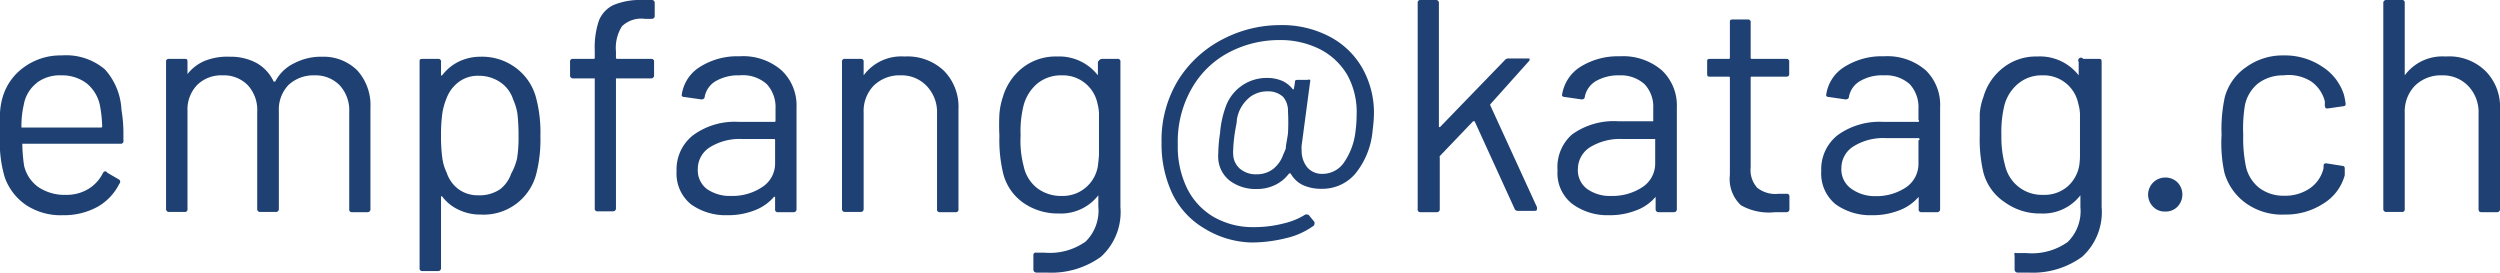 <svg xmlns="http://www.w3.org/2000/svg" viewBox="0 0 115.47 12.59"><defs><style>.cls-1{fill:#1e4072;}</style></defs><g id="alle_gerastert" data-name="alle gerastert"><path class="cls-1" d="M6.09,6.57V7A.13.13,0,0,1,6,7.16H1.42a0,0,0,0,0,0,0,7.86,7.86,0,0,0,.08,1,1.67,1.67,0,0,0,.66,1,2.18,2.18,0,0,0,1.29.36,1.93,1.93,0,0,0,1-.26,1.78,1.78,0,0,0,.7-.76c.06-.08.13-.1.2,0l.55.32a.13.13,0,0,1,0,.19,2.5,2.5,0,0,1-1,1.06,3.23,3.23,0,0,1-1.61.39A2.91,2.91,0,0,1,1.61,10a2.59,2.59,0,0,1-1-1.29A5.7,5.7,0,0,1,.39,6.75c0-.39,0-.71,0-1a3.06,3.06,0,0,1,.1-.66,2.59,2.59,0,0,1,1-1.46,2.85,2.85,0,0,1,1.75-.55,2.76,2.76,0,0,1,2,.65A3,3,0,0,1,6,5.59,6.66,6.66,0,0,1,6.09,6.57Zm-4-2.22a1.62,1.62,0,0,0-.6,1,4.3,4.3,0,0,0-.11,1s0,.06,0,.06H5.05a.05.05,0,0,0,.06-.06A6,6,0,0,0,5,5.36a1.77,1.77,0,0,0-.62-1A1.89,1.89,0,0,0,3.22,4,1.77,1.77,0,0,0,2.08,4.35Z" transform="translate(-0.39 -0.52)"/><path class="cls-1" d="M16.89,3.77a2.39,2.39,0,0,1,.61,1.72v4.69a.13.13,0,0,1-.14.14h-.7a.12.12,0,0,1-.14-.14V5.69a1.7,1.7,0,0,0-.44-1.23A1.56,1.56,0,0,0,14.92,4a1.69,1.69,0,0,0-1.2.44,1.63,1.63,0,0,0-.45,1.21v4.52a.13.13,0,0,1-.14.14h-.72a.13.13,0,0,1-.14-.14V5.69a1.69,1.69,0,0,0-.43-1.23A1.54,1.54,0,0,0,10.68,4a1.59,1.59,0,0,0-1.18.44,1.63,1.63,0,0,0-.45,1.21v4.52a.12.12,0,0,1-.14.14H8.2a.13.13,0,0,1-.14-.14V3.38a.12.12,0,0,1,.14-.14h.71c.1,0,.14,0,.14.14v.56a0,0,0,0,0,0,0s0,0,0,0a2,2,0,0,1,.8-.61A2.79,2.79,0,0,1,11,3.14a2.53,2.53,0,0,1,1.24.29,1.89,1.89,0,0,1,.79.86s0,0,.07,0A1.93,1.93,0,0,1,14,3.43a2.68,2.68,0,0,1,1.28-.29A2.21,2.21,0,0,1,16.89,3.77Z" transform="translate(-0.39 -0.52)"/><path class="cls-1" d="M25.35,6.78a6.48,6.48,0,0,1-.18,1.73,2.51,2.51,0,0,1-2.59,1.92,2.26,2.26,0,0,1-1-.22,2,2,0,0,1-.77-.62.06.06,0,0,0-.05,0,.05.05,0,0,0,0,0V12.9a.13.13,0,0,1-.14.14h-.71a.12.12,0,0,1-.14-.14V3.38c0-.1,0-.14.14-.14h.71a.12.12,0,0,1,.14.14V4a.05.05,0,0,0,0,0,.06.06,0,0,0,.05,0,2.2,2.2,0,0,1,.76-.63,2.31,2.31,0,0,1,1-.23,2.61,2.61,0,0,1,1.64.51A2.51,2.51,0,0,1,25.14,5,6.14,6.14,0,0,1,25.35,6.78ZM24.27,7.85a6,6,0,0,0,.07-1.07,8.89,8.89,0,0,0-.05-1,2.63,2.63,0,0,0-.2-.67,1.51,1.51,0,0,0-.59-.79,1.75,1.75,0,0,0-1-.3,1.47,1.47,0,0,0-.94.3,1.68,1.68,0,0,0-.56.78,2.87,2.87,0,0,0-.18.66,7,7,0,0,0-.06,1,7.29,7.29,0,0,0,.06,1.06,2.19,2.19,0,0,0,.2.67,1.55,1.55,0,0,0,.55.77,1.5,1.5,0,0,0,.92.28,1.68,1.68,0,0,0,1-.28A1.54,1.54,0,0,0,24,8.54,2.67,2.67,0,0,0,24.27,7.85Z" transform="translate(-0.39 -0.52)"/><path class="cls-1" d="M29.12,1.73a1.86,1.86,0,0,0-.28,1.17v.28s0,.06.05.06h1.57a.12.12,0,0,1,.14.14V4a.13.13,0,0,1-.14.14H28.89s-.05,0-.05,0v6a.13.13,0,0,1-.14.14H28a.12.12,0,0,1-.14-.14v-6s0,0-.06,0h-.94A.13.13,0,0,1,26.72,4V3.38a.12.12,0,0,1,.14-.14h.94a.05.05,0,0,0,.06-.06V2.84a3.86,3.86,0,0,1,.19-1.36,1.35,1.35,0,0,1,.68-.73A3.25,3.25,0,0,1,30.08.52h.41a.13.13,0,0,1,.14.14v.59a.13.13,0,0,1-.14.14h-.32A1.28,1.28,0,0,0,29.12,1.73Z" transform="translate(-0.39 -0.52)"/><path class="cls-1" d="M36.49,3.77a2.23,2.23,0,0,1,.69,1.71v4.7a.13.13,0,0,1-.14.14h-.71a.12.12,0,0,1-.14-.14V9.61a.08.08,0,0,0,0,0,0,0,0,0,0-.05,0,2.19,2.19,0,0,1-.91.63,3.35,3.35,0,0,1-1.25.22,2.76,2.76,0,0,1-1.67-.5,1.83,1.83,0,0,1-.67-1.54,2,2,0,0,1,.77-1.66,3.26,3.26,0,0,1,2.12-.61h1.62a.05.05,0,0,0,.06-.06V5.53a1.56,1.56,0,0,0-.4-1.12A1.65,1.65,0,0,0,34.55,4a2.07,2.07,0,0,0-1.09.26,1.06,1.06,0,0,0-.52.72c0,.1-.09.14-.17.13L32,5c-.1,0-.14-.06-.12-.11a1.8,1.8,0,0,1,.84-1.28,3.22,3.22,0,0,1,1.82-.49A2.71,2.71,0,0,1,36.49,3.77Zm-.91,5.4a1.29,1.29,0,0,0,.61-1.12V7a.05.05,0,0,0-.06-.06H34.66a2.6,2.6,0,0,0-1.48.38,1.18,1.18,0,0,0-.56,1,1.09,1.09,0,0,0,.42.93,1.86,1.86,0,0,0,1.12.32A2.47,2.47,0,0,0,35.58,9.17Z" transform="translate(-0.39 -0.52)"/><path class="cls-1" d="M44,3.8a2.37,2.37,0,0,1,.66,1.76v4.62a.12.12,0,0,1-.14.14h-.71a.12.12,0,0,1-.14-.14V5.76a1.74,1.74,0,0,0-.47-1.26A1.59,1.59,0,0,0,42,4a1.71,1.71,0,0,0-1.25.47,1.69,1.69,0,0,0-.47,1.25v4.45a.13.13,0,0,1-.14.14h-.72a.13.13,0,0,1-.14-.14V3.38a.12.12,0,0,1,.14-.14h.72a.12.12,0,0,1,.14.14V4s0,0,0,0,0,0,0,0a2.16,2.16,0,0,1,1.89-.87A2.44,2.44,0,0,1,44,3.8Z" transform="translate(-0.39 -0.52)"/><path class="cls-1" d="M51.31,3.24H52a.12.12,0,0,1,.14.14v6.7a2.79,2.79,0,0,1-.9,2.3,3.91,3.91,0,0,1-2.49.73l-.49,0a.14.14,0,0,1-.14-.15l0-.65a.11.11,0,0,1,.14-.12h.38a2.85,2.85,0,0,0,1.89-.51,2,2,0,0,0,.59-1.62V9.54s0,0,0,0a0,0,0,0,0,0,0,2.19,2.19,0,0,1-1.84.84,2.77,2.77,0,0,1-1.62-.49,2.35,2.35,0,0,1-.94-1.38,6.66,6.66,0,0,1-.17-1.71,10.24,10.24,0,0,1,0-1A3.23,3.23,0,0,1,46.71,5a2.67,2.67,0,0,1,.91-1.35,2.47,2.47,0,0,1,1.59-.52A2.26,2.26,0,0,1,51.1,4a0,0,0,0,0,0,0s0,0,0,0V3.38C51.17,3.28,51.21,3.24,51.31,3.24Zm-.16,4.42c0-.2,0-.5,0-.9s0-.79,0-1a2.11,2.11,0,0,0-.07-.46A1.63,1.63,0,0,0,49.42,4a1.73,1.73,0,0,0-1.12.38,2,2,0,0,0-.63,1,4.87,4.87,0,0,0-.14,1.4,4.55,4.55,0,0,0,.14,1.41,1.74,1.74,0,0,0,.6,1,1.81,1.81,0,0,0,1.15.38A1.64,1.64,0,0,0,51.1,8.18C51.12,8,51.14,7.87,51.15,7.66Z" transform="translate(-0.39 -0.52)"/><path class="cls-1" d="M61.78,2.2a3.72,3.72,0,0,1,1.53,1.46,4.2,4.2,0,0,1,.54,2.14,7.08,7.08,0,0,1-.06.73,3.66,3.66,0,0,1-.79,2,2,2,0,0,1-1.59.71,2,2,0,0,1-.86-.18A1.3,1.3,0,0,1,60,8.53s0,0-.07,0a1.72,1.72,0,0,1-.66.54,1.9,1.9,0,0,1-.83.18,2,2,0,0,1-1.23-.37,1.4,1.4,0,0,1-.55-1,1.87,1.87,0,0,1,0-.28,6.61,6.61,0,0,1,.08-.92A4.61,4.61,0,0,1,57,5.46a2,2,0,0,1,1.9-1.34,1.75,1.75,0,0,1,.7.13,1.28,1.28,0,0,1,.5.39.06.06,0,0,0,.05,0s0,0,0,0l.05-.31c0-.08,0-.12.14-.12h.44a.13.13,0,0,1,.12,0,.12.12,0,0,1,0,.1l-.39,2.93a1.22,1.22,0,0,0,0,.22,1.21,1.21,0,0,0,.26.79.89.89,0,0,0,.7.3,1.2,1.2,0,0,0,1-.53A3.14,3.14,0,0,0,63,6.57a5.62,5.62,0,0,0,.05-.74A3.55,3.55,0,0,0,62.63,4a3.11,3.11,0,0,0-1.28-1.21,4.07,4.07,0,0,0-1.88-.42,5,5,0,0,0-2.28.55,4.25,4.25,0,0,0-1.73,1.64,4.93,4.93,0,0,0-.67,2.64,4.37,4.37,0,0,0,.42,2,3.14,3.14,0,0,0,1.22,1.33,3.62,3.62,0,0,0,1.9.48,5.43,5.43,0,0,0,1.35-.17,3.24,3.24,0,0,0,1-.41.14.14,0,0,1,.09,0,.12.12,0,0,1,.1.06l.23.28a.18.18,0,0,1,0,.1s0,.07-.07.1a3.5,3.5,0,0,1-1.24.55,6.68,6.68,0,0,1-1.6.2A4.34,4.34,0,0,1,56,11.06a3.74,3.74,0,0,1-1.46-1.59,5.35,5.35,0,0,1-.5-2.36,5.32,5.32,0,0,1,.78-2.91,5.26,5.26,0,0,1,2.05-1.87,5.72,5.72,0,0,1,2.64-.65A4.71,4.71,0,0,1,61.78,2.2Zm-2,5.14c0-.12.06-.35.1-.67a9.18,9.18,0,0,0,0-1A1,1,0,0,0,59.66,5a1,1,0,0,0-.72-.26,1.31,1.31,0,0,0-.8.25,1.68,1.68,0,0,0-.51.66,1.77,1.77,0,0,0-.11.38c0,.16-.06.37-.1.65s-.07.59-.07.76a1,1,0,0,0,0,.22.89.89,0,0,0,.32.66,1.12,1.12,0,0,0,.76.25,1.23,1.23,0,0,0,.77-.25,1.44,1.44,0,0,0,.46-.66A2.55,2.55,0,0,0,59.79,7.34Z" transform="translate(-0.39 -0.52)"/><path class="cls-1" d="M65.87,10.18V.66A.12.12,0,0,1,66,.52h.71a.13.13,0,0,1,.14.14V6.39a.05.05,0,0,0,0,0s0,0,.05,0l3-3.1a.21.21,0,0,1,.17-.07h.84s.09,0,.11,0a.08.08,0,0,1,0,.11l-1.79,2a.06.06,0,0,0,0,.07l2.15,4.69v.06c0,.07,0,.11-.13.11h-.75a.16.16,0,0,1-.16-.11L68.5,6.12s0,0-.07,0L66.89,7.73a.09.09,0,0,0,0,.07v2.38a.13.13,0,0,1-.14.14H66A.12.12,0,0,1,65.87,10.18Z" transform="translate(-0.39 -0.52)"/><path class="cls-1" d="M77.15,3.77a2.23,2.23,0,0,1,.69,1.71v4.7a.13.13,0,0,1-.14.14H77a.13.13,0,0,1-.14-.14V9.61a.08.08,0,0,0,0,0s0,0,0,0a2.13,2.13,0,0,1-.91.63,3.3,3.3,0,0,1-1.24.22A2.74,2.74,0,0,1,73,9.93a1.8,1.8,0,0,1-.67-1.54A2,2,0,0,1,73,6.73a3.3,3.3,0,0,1,2.12-.61h1.63s0,0,0-.06V5.53a1.52,1.52,0,0,0-.4-1.12A1.63,1.63,0,0,0,75.2,4a2.09,2.09,0,0,0-1.09.26,1.09,1.09,0,0,0-.52.72c0,.1-.08.14-.16.13L72.67,5c-.1,0-.15-.06-.13-.11a1.86,1.86,0,0,1,.84-1.28,3.27,3.27,0,0,1,1.82-.49A2.75,2.75,0,0,1,77.15,3.77Zm-.91,5.4a1.3,1.3,0,0,0,.6-1.12V7s0-.06,0-.06H75.32a2.65,2.65,0,0,0-1.49.38,1.2,1.2,0,0,0-.56,1,1.07,1.07,0,0,0,.43.93,1.81,1.81,0,0,0,1.11.32A2.51,2.51,0,0,0,76.24,9.17Z" transform="translate(-0.39 -0.52)"/><path class="cls-1" d="M82.89,4.06H81.31a.05.05,0,0,0-.06.06V8.25a1.22,1.22,0,0,0,.3.94,1.35,1.35,0,0,0,1,.28h.35a.12.12,0,0,1,.14.14v.57a.13.13,0,0,1-.14.14h-.52A2.62,2.62,0,0,1,80.8,10a1.66,1.66,0,0,1-.51-1.4V4.12a.05.05,0,0,0-.06-.06h-.85c-.1,0-.14,0-.14-.14V3.38c0-.1,0-.14.14-.14h.85a.05.05,0,0,0,.06-.06V1.56c0-.1,0-.14.14-.14h.68a.12.12,0,0,1,.14.14V3.18a.05.05,0,0,0,.06.06h1.58a.12.12,0,0,1,.14.14v.54A.12.12,0,0,1,82.89,4.06Z" transform="translate(-0.39 -0.52)"/><path class="cls-1" d="M89.34,3.77A2.23,2.23,0,0,1,90,5.48v4.7a.13.13,0,0,1-.14.14h-.71a.12.12,0,0,1-.14-.14V9.61a.05.05,0,0,0,0,0s0,0,0,0a2.19,2.19,0,0,1-.91.63,3.35,3.35,0,0,1-1.25.22,2.76,2.76,0,0,1-1.67-.5,1.83,1.83,0,0,1-.67-1.54,2,2,0,0,1,.76-1.66,3.3,3.3,0,0,1,2.12-.61H89A.05.05,0,0,0,89,6.06V5.53a1.56,1.56,0,0,0-.4-1.12A1.65,1.65,0,0,0,87.4,4a2,2,0,0,0-1.09.26,1.06,1.06,0,0,0-.52.72c0,.1-.09.14-.17.13L84.86,5c-.1,0-.14-.06-.12-.11a1.8,1.8,0,0,1,.84-1.28,3.22,3.22,0,0,1,1.82-.49A2.71,2.71,0,0,1,89.34,3.77Zm-.91,5.4A1.31,1.31,0,0,0,89,8.05V7A.05.05,0,0,0,89,6.9H87.51A2.6,2.6,0,0,0,86,7.28a1.18,1.18,0,0,0-.56,1,1.09,1.09,0,0,0,.42.93A1.86,1.86,0,0,0,87,9.58,2.47,2.47,0,0,0,88.43,9.17Z" transform="translate(-0.39 -0.52)"/><path class="cls-1" d="M96.61,3.24h.71c.1,0,.14,0,.14.14v6.7a2.79,2.79,0,0,1-.9,2.3,3.88,3.88,0,0,1-2.48.73l-.5,0a.14.14,0,0,1-.14-.15l0-.65a.12.12,0,0,1,0-.1.1.1,0,0,1,.09,0H94a2.85,2.85,0,0,0,1.89-.51,2,2,0,0,0,.59-1.62V9.54a.05.05,0,0,0,0,0,.06.06,0,0,0,0,0,2.18,2.18,0,0,1-1.84.84A2.74,2.74,0,0,1,93,9.87a2.37,2.37,0,0,1-1-1.38,6.66,6.66,0,0,1-.17-1.71c0-.41,0-.76,0-1A2.77,2.77,0,0,1,92,5a2.61,2.61,0,0,1,.91-1.35,2.44,2.44,0,0,1,1.58-.52A2.26,2.26,0,0,1,96.4,4s0,0,0,0,0,0,0,0V3.38A.12.12,0,0,1,96.61,3.24Zm-.15,4.42c0-.2,0-.5,0-.9s0-.79,0-1a2.1,2.1,0,0,0-.08-.46A1.63,1.63,0,0,0,94.72,4a1.68,1.68,0,0,0-1.11.38,1.94,1.94,0,0,0-.64,1,5.26,5.26,0,0,0-.14,1.4A4.89,4.89,0,0,0,93,8.16a1.74,1.74,0,0,0,1.75,1.36,1.65,1.65,0,0,0,1.13-.38,1.67,1.67,0,0,0,.55-1A3.25,3.25,0,0,0,96.46,7.66Z" transform="translate(-0.39 -0.52)"/><path class="cls-1" d="M99.84,10.07a.79.79,0,0,1,.56-1.35.79.79,0,0,1,.56.22.81.81,0,0,1,0,1.13.75.75,0,0,1-.56.22A.73.73,0,0,1,99.84,10.07Z" transform="translate(-0.39 -0.52)"/><path class="cls-1" d="M104.13,9.91a2.61,2.61,0,0,1-1-1.42A6.44,6.44,0,0,1,103,6.75,7,7,0,0,1,103.15,5a2.47,2.47,0,0,1,1-1.39,2.87,2.87,0,0,1,1.73-.53,3.08,3.08,0,0,1,1.77.52,2.4,2.4,0,0,1,1,1.29,3.3,3.3,0,0,1,.08.42v0c0,.06,0,.11-.13.12l-.7.1h0c-.07,0-.11,0-.13-.12l0-.21a1.6,1.6,0,0,0-.62-.91A1.94,1.94,0,0,0,105.86,4a1.9,1.9,0,0,0-1.17.37,1.76,1.76,0,0,0-.61,1A6.72,6.72,0,0,0,104,6.76a6.48,6.48,0,0,0,.12,1.43,1.73,1.73,0,0,0,.61,1,1.84,1.84,0,0,0,1.17.37,2,2,0,0,0,1.19-.35,1.56,1.56,0,0,0,.62-.92V8.18c0-.1.07-.13.17-.11l.69.11q.13,0,.12.15l0,.28a2.22,2.22,0,0,1-1,1.32,3.18,3.18,0,0,1-1.78.5A2.86,2.86,0,0,1,104.13,9.91Z" transform="translate(-0.39 -0.52)"/><path class="cls-1" d="M115.19,3.8a2.34,2.34,0,0,1,.67,1.76v4.62a.13.13,0,0,1-.14.14H115c-.09,0-.13-.05-.13-.14V5.76a1.74,1.74,0,0,0-.47-1.26A1.61,1.61,0,0,0,113.19,4a1.71,1.71,0,0,0-1.25.47,1.7,1.7,0,0,0-.48,1.25v4.45a.12.12,0,0,1-.14.14h-.71a.13.13,0,0,1-.14-.14V.66a.13.13,0,0,1,.14-.14h.71a.12.12,0,0,1,.14.14V4a.05.05,0,0,0,0,0s0,0,0,0a2.16,2.16,0,0,1,1.89-.87A2.4,2.4,0,0,1,115.19,3.8Z" transform="translate(-0.39 -0.52)"/></g></svg>